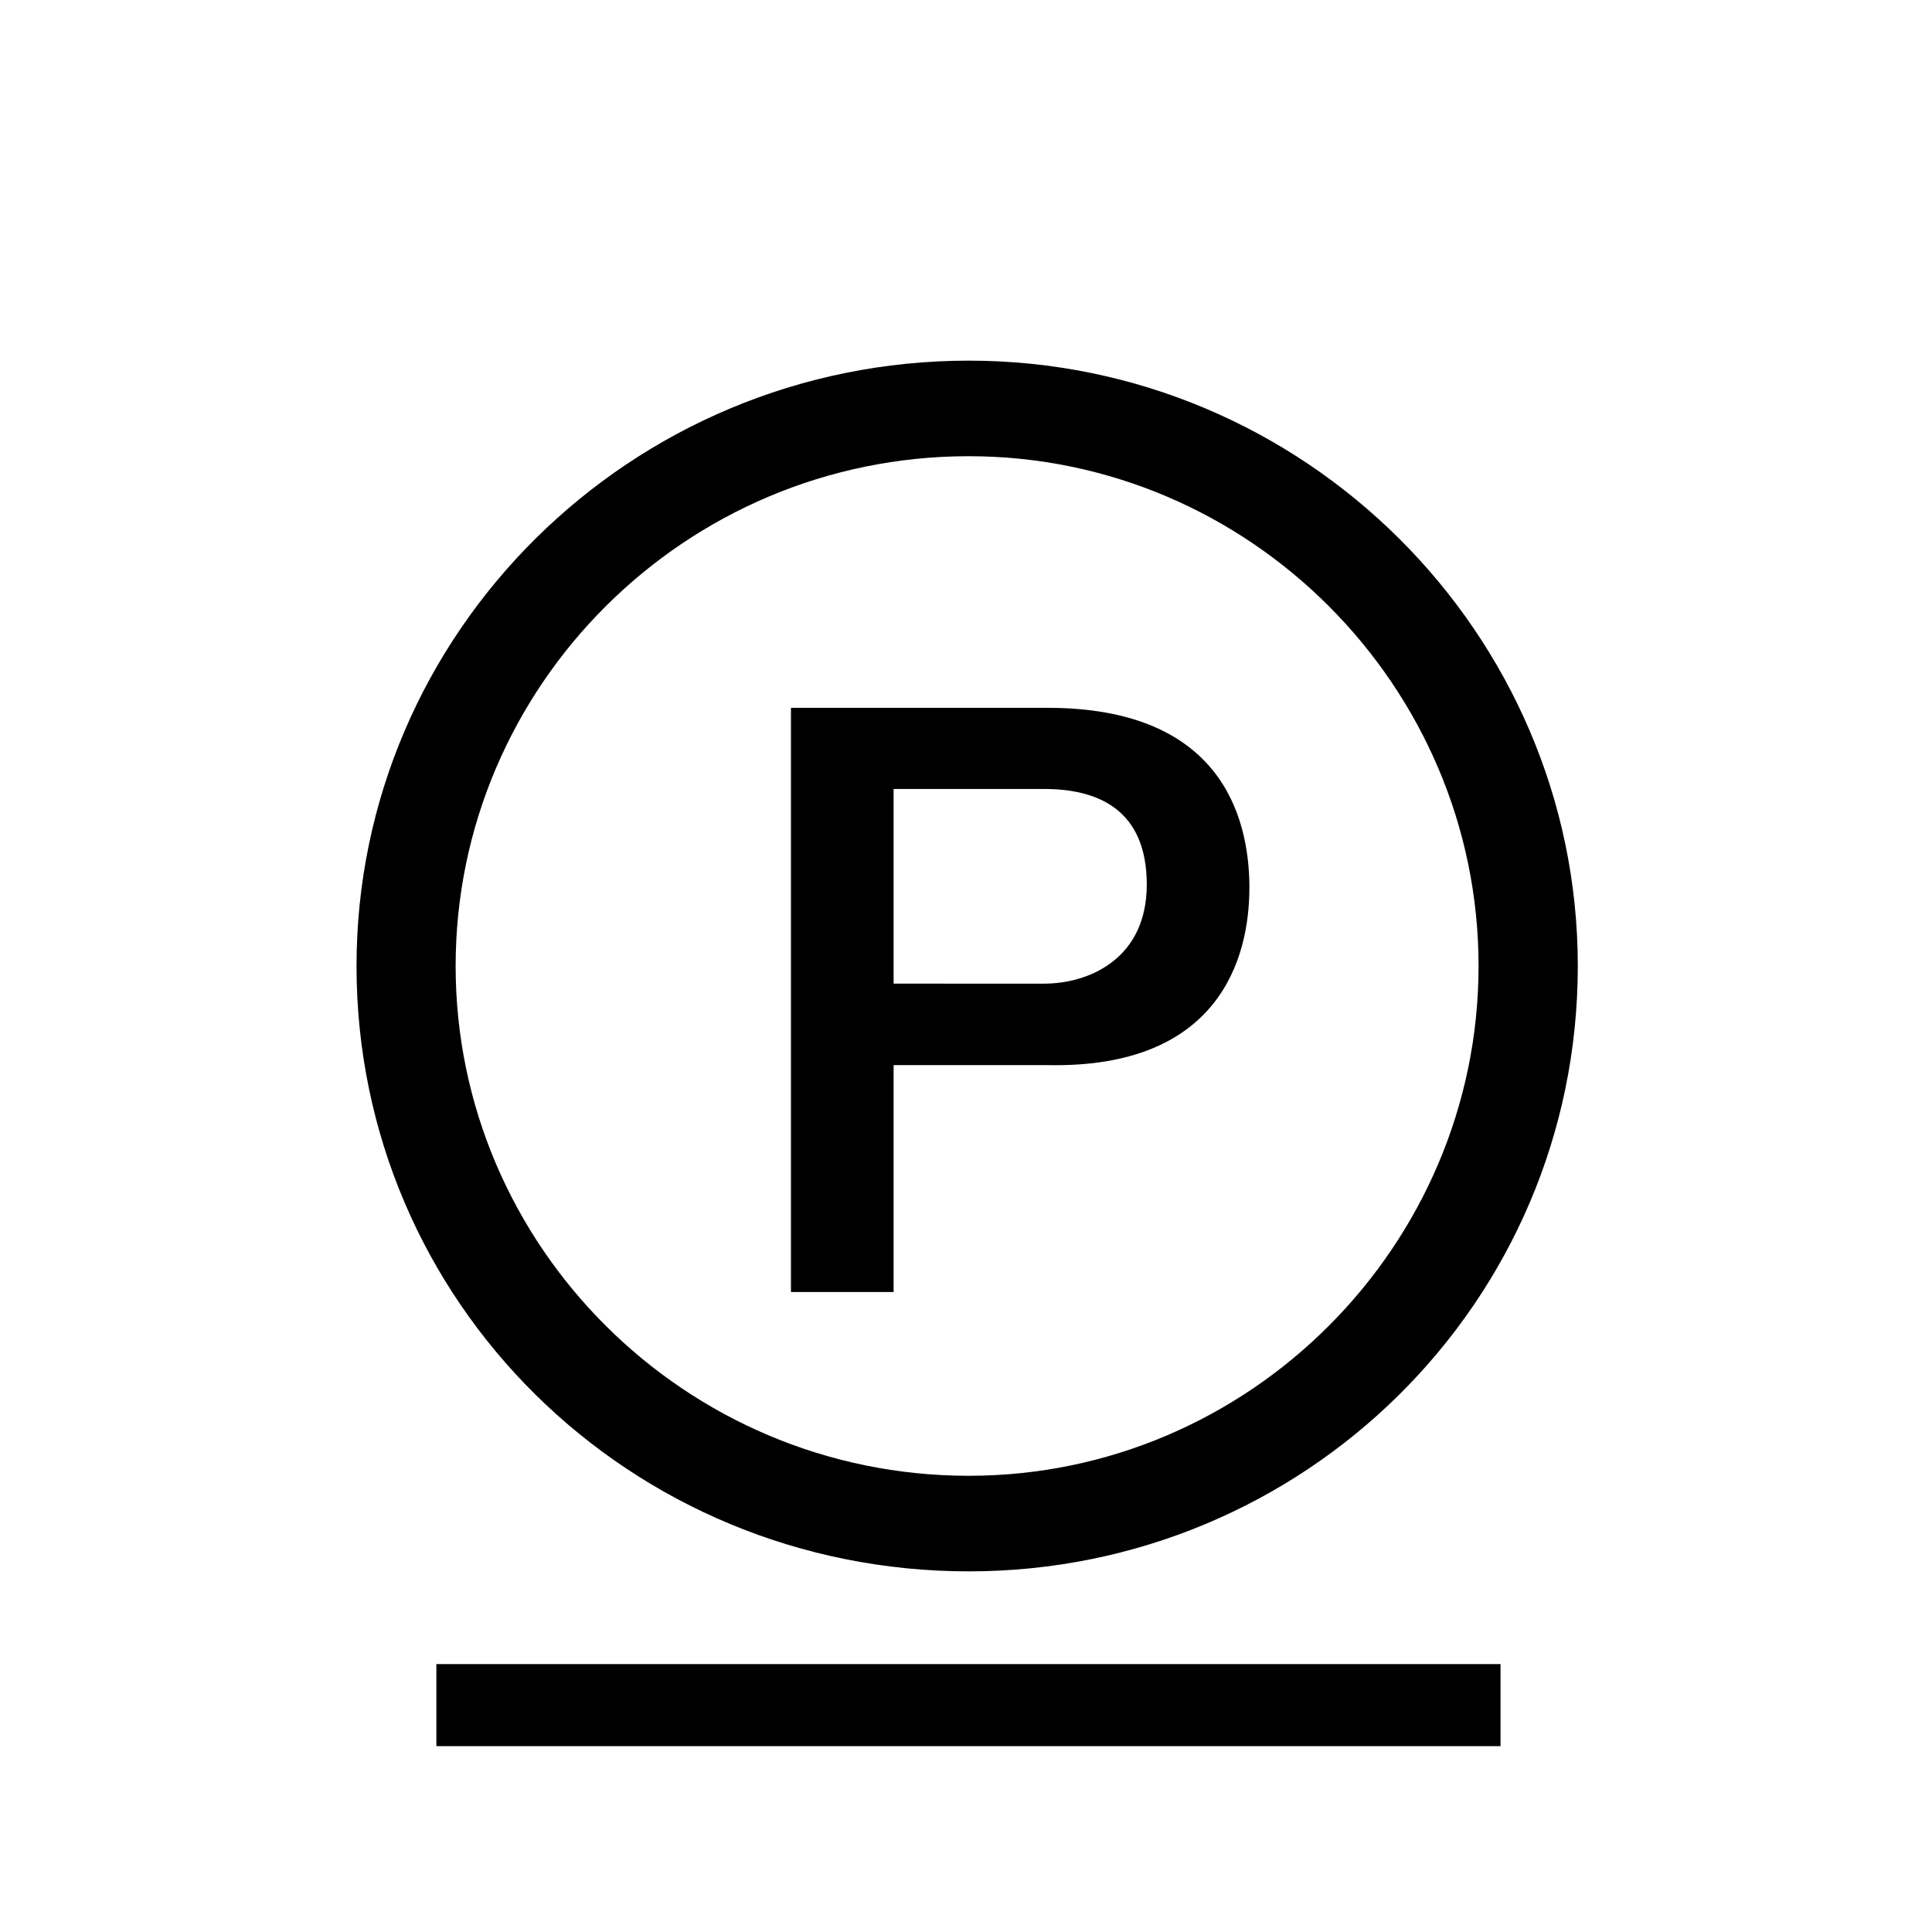 <svg id="レイヤー_1" data-name="レイヤー 1" xmlns="http://www.w3.org/2000/svg" viewBox="0 0 300 300"><path d="M178.07,137.36c0,11.54-9,15.38-15.94,15.38H138.76V122.51h23.37c8.49,0,15.94,3.29,15.94,14.85m15.94.55c0-11.54-4.78-28-31.35-28H122.82v90.71h15.94V165.39h23.9C189.23,165.94,194,148.9,194,137.91ZM229.59,150c0,43.41-35.58,79.16-79.15,79.16-44.1,0-79.69-35.75-79.69-79.16s35.59-79.16,79.69-79.16C194,70.84,229.59,106.57,229.59,150ZM245,150c0-51.68-42.49-94-94.56-94-52.6,0-95.08,42.32-95.08,94,0,52.22,42.48,94,95.08,94C202.51,244,245,202.22,245,150Z"/><path d="M233,258.4H67.76v12.74H233V258.4"/></svg>